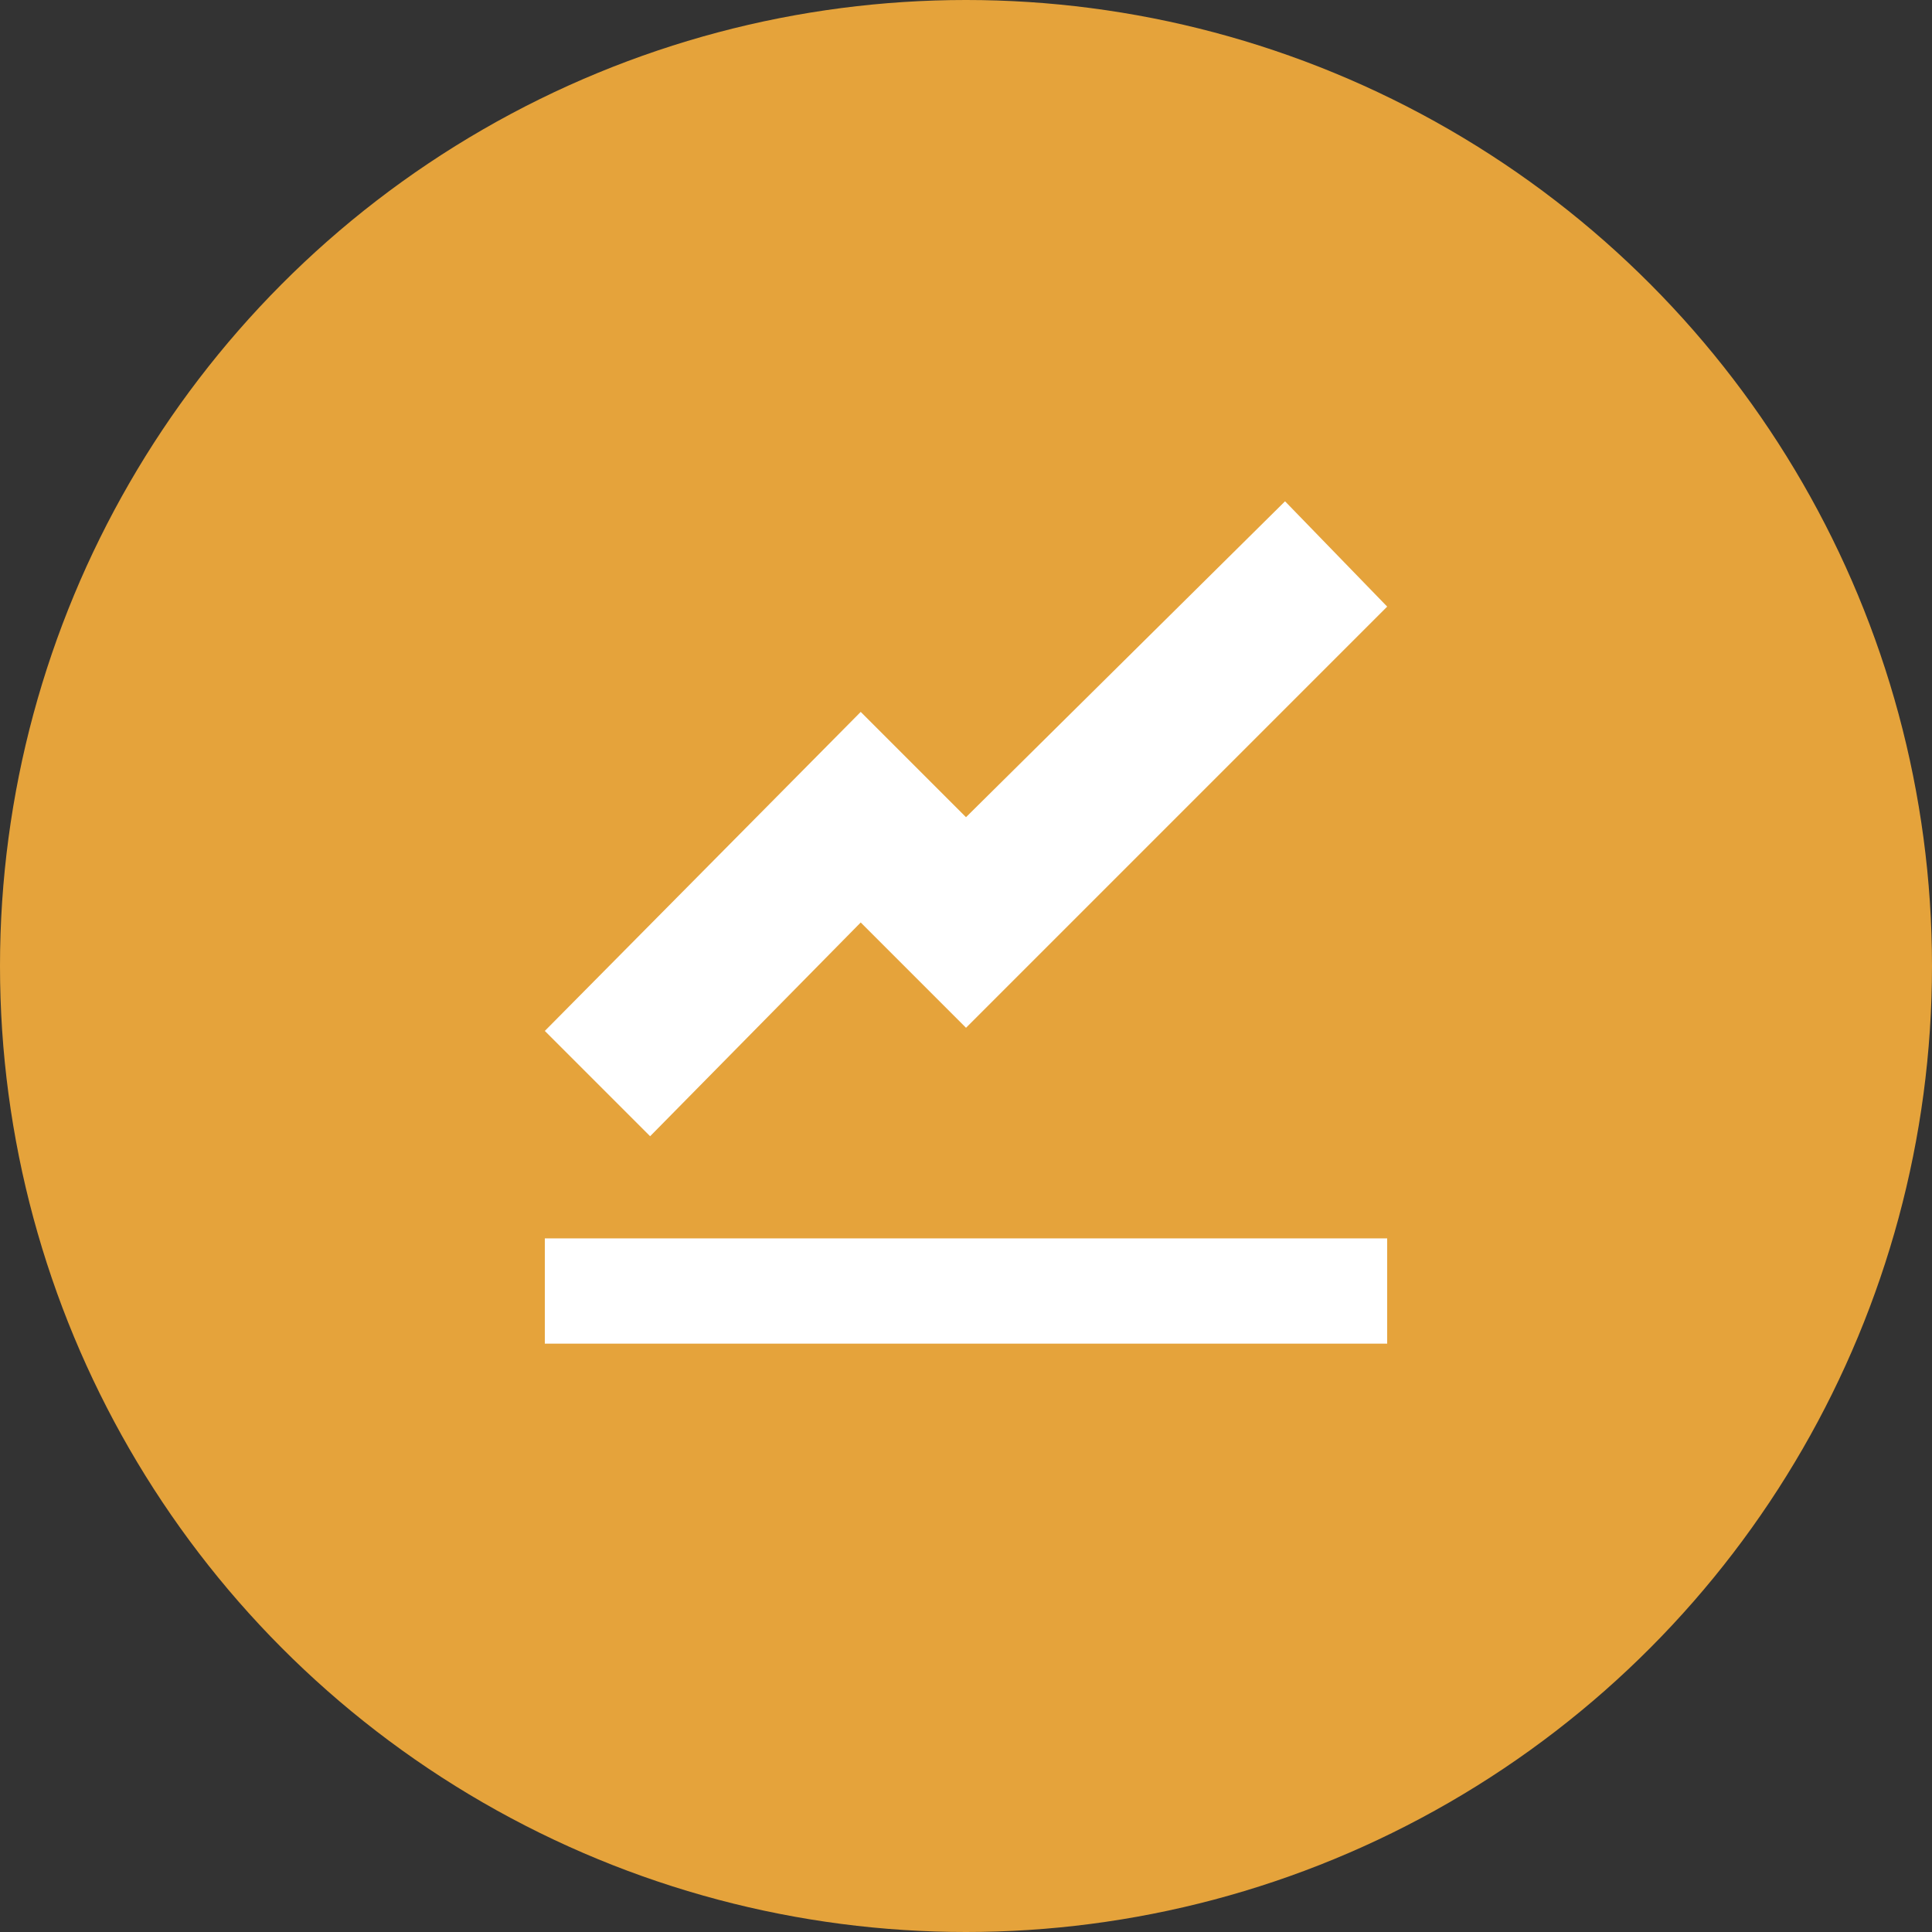 <svg xmlns="http://www.w3.org/2000/svg" width="125" height="125" viewBox="0 0 125 125">
  <rect x="0" y="0" width="125" height="125" fill="#333333" stroke="none"/>
  <g id="グループ_1492" data-name="グループ 1492" transform="translate(-723 -1411)">
    <g id="グループ_1491" data-name="グループ 1491">
      <circle id="楕円形_27" data-name="楕円形 27" cx="62.5" cy="62.5" r="62.5" transform="translate(723 1411)" fill="#e5a33b"/>
      <path id="Icon_open-graph" data-name="Icon open-graph" d="M47.892,0,27.25,20.438l-6.812-6.812L0,34.267l6.813,6.813L20.438,27.25l6.813,6.813L54.5,6.813ZM0,47.688V54.5H54.5V47.688Z" transform="translate(758.25 1443.434)" fill="#fff"/>
    </g>
  </g>
</svg>
